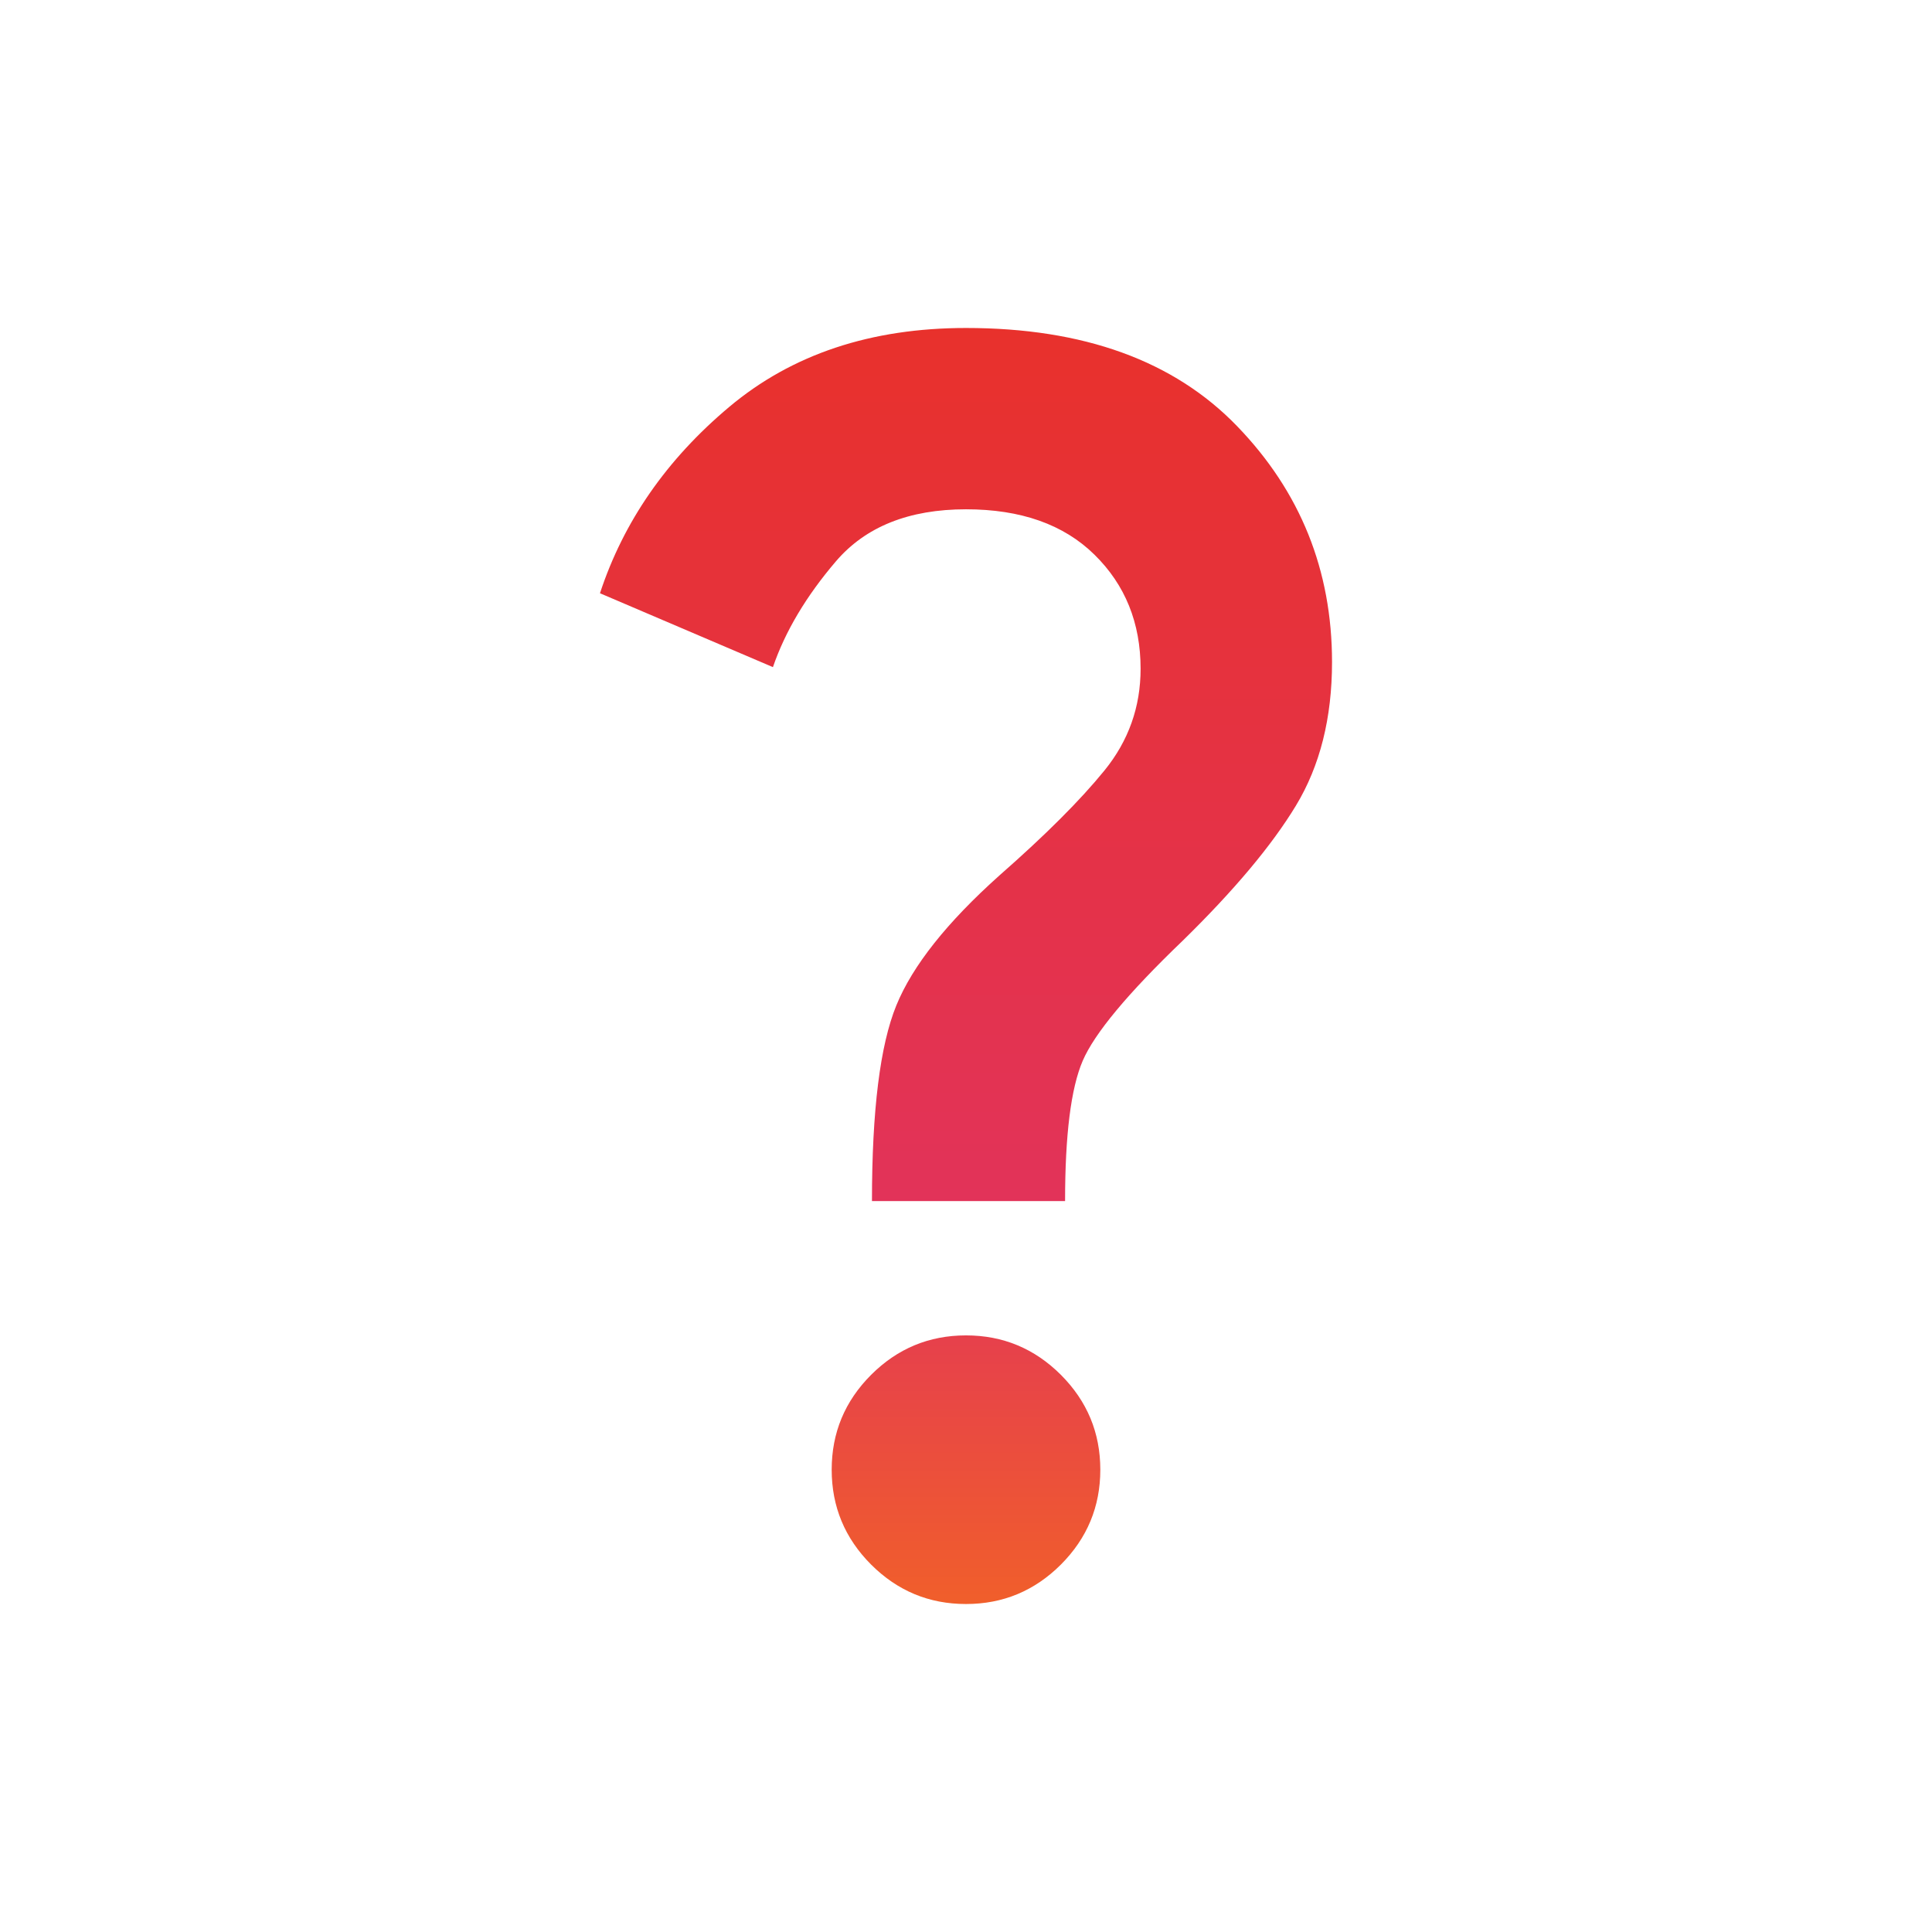 <svg width="46" height="46" viewBox="0 0 46 46" fill="none" xmlns="http://www.w3.org/2000/svg">
<mask id="mask0_6032_4471" style="mask-type:alpha" maskUnits="userSpaceOnUse" x="0" y="0" width="46" height="46">
<rect width="46" height="46" fill="#D9D9D9"/>
</mask>
<g mask="url(#mask0_6032_4471)">
<path d="M20.761 28.597C20.761 26.438 20.954 24.886 21.341 23.939C21.727 22.993 22.547 21.961 23.799 20.841C24.892 19.882 25.725 19.049 26.298 18.343C26.871 17.637 27.157 16.83 27.157 15.924C27.157 14.832 26.791 13.925 26.058 13.206C25.325 12.486 24.306 12.126 23 12.126C21.641 12.126 20.608 12.54 19.902 13.366C19.196 14.192 18.696 15.031 18.403 15.884L14.285 14.125C14.845 12.42 15.871 10.94 17.363 9.688C18.856 8.435 20.735 7.809 23 7.809C25.798 7.809 27.95 8.588 29.456 10.148C30.962 11.707 31.715 13.579 31.715 15.764C31.715 17.097 31.428 18.236 30.855 19.182C30.282 20.128 29.383 21.201 28.157 22.4C26.851 23.653 26.058 24.606 25.778 25.259C25.498 25.912 25.359 27.024 25.359 28.597H20.761ZM23 38.191C22.12 38.191 21.368 37.878 20.741 37.252C20.115 36.625 19.802 35.872 19.802 34.993C19.802 34.113 20.115 33.361 20.741 32.734C21.368 32.108 22.12 31.795 23 31.795C23.88 31.795 24.632 32.108 25.259 32.734C25.885 33.361 26.198 34.113 26.198 34.993C26.198 35.872 25.885 36.625 25.259 37.252C24.632 37.878 23.88 38.191 23 38.191Z" fill="url(#paint0_linear_6032_4471)"/>
</g>
<defs>
<linearGradient id="paint0_linear_6032_4471" x1="23" y1="42.278" x2="23" y2="7.809" gradientUnits="userSpaceOnUse">
<stop stop-color="#F77216"/>
<stop offset="0.385" stop-color="#E2335A"/>
<stop offset="1" stop-color="#E8312C"/>
</linearGradient>
</defs>
</svg>
